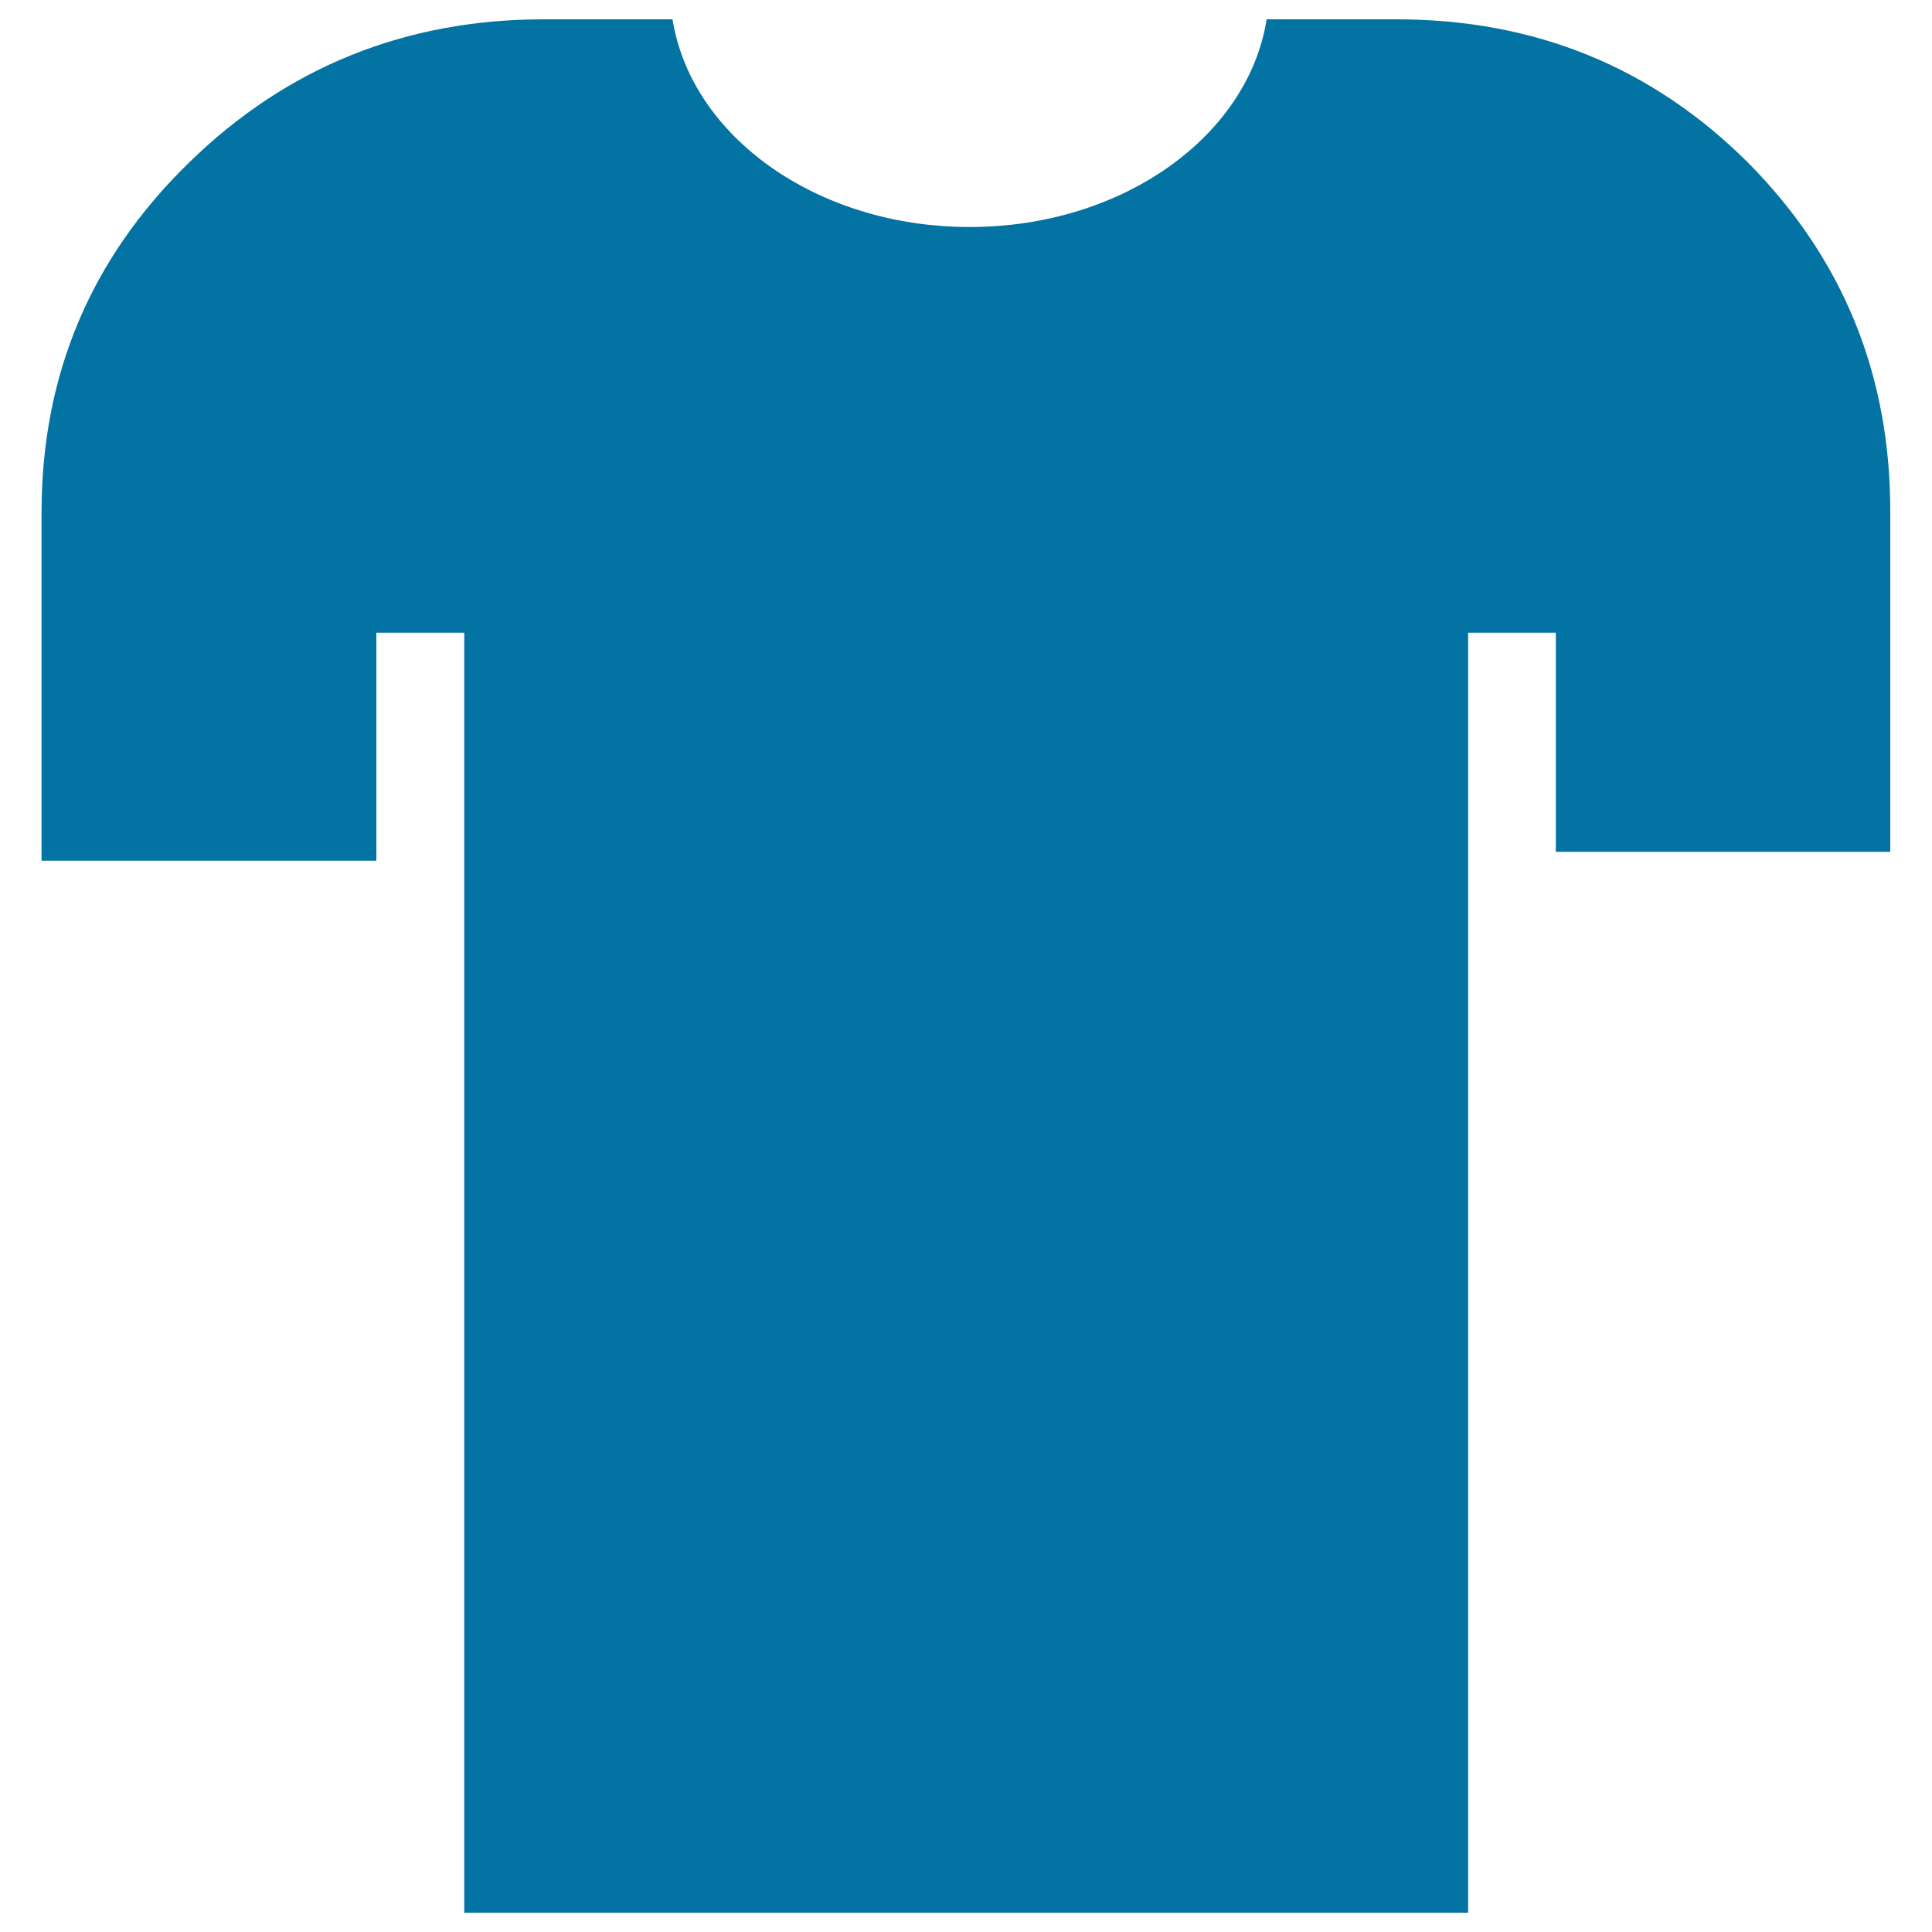 <svg xmlns="http://www.w3.org/2000/svg" viewBox="0 0 1000 1000" style="fill:#0273a2">
<title>Round Neck Shirt SVG icon</title>
<g><path d="M904.7,84.1C854.9,34.6,794.4,10,722.7,10h-67.1c-9.5,60.4-74.5,107.5-153.7,107.5c-79.3,0-144.2-47.1-153.8-107.5h-66.7c-71.3,0-132.8,24.6-183.5,74.1C47,133.6,21.5,194,21.5,265.4v180.1h173.3v-118h45.5V990h519.6V327.5h45.4v113.4h173.1V265.4C978.6,194,953.8,133.6,904.7,84.1z"/></g>
</svg>